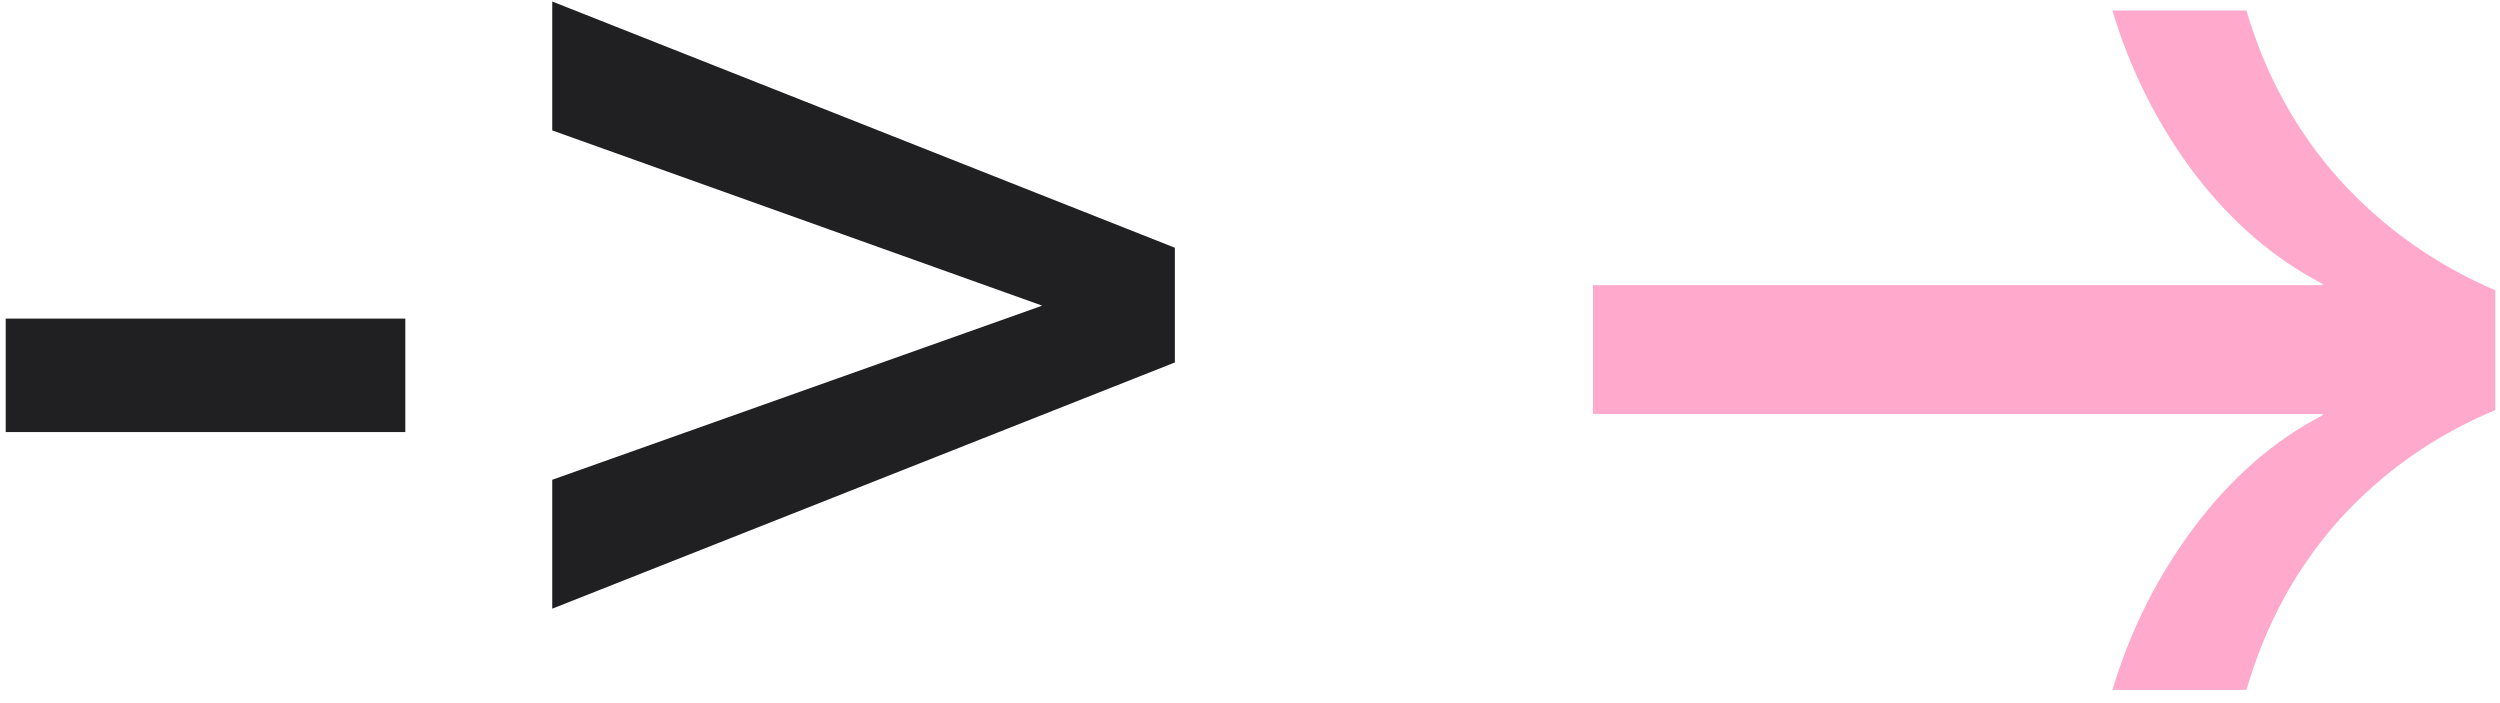 <svg width="128" height="36" viewBox="0 0 128 36" fill="none" xmlns="http://www.w3.org/2000/svg">
<path d="M0.292 16.314H20.752V22.122H0.292V16.314ZM28.275 24.564L57.249 14.268V17.04L28.275 6.678V0.078L60.153 12.684V18.558L28.275 31.164V24.564Z" fill="#202023"/>
<path d="M108.156 35.322C109.08 32.242 110.488 29.448 112.38 26.94C114.272 24.432 116.45 22.54 118.914 21.264V21.198H81.558V14.598H118.914V14.532C116.45 13.256 114.272 11.386 112.38 8.922C110.488 6.414 109.08 3.62 108.156 0.54H115.02C115.988 3.84 117.572 6.722 119.772 9.186C122.016 11.65 124.678 13.542 127.758 14.862V21C124.678 22.276 122.016 24.146 119.772 26.61C117.572 29.074 115.988 31.978 115.02 35.322H108.156Z" fill="#FFAACC"/>
</svg>
